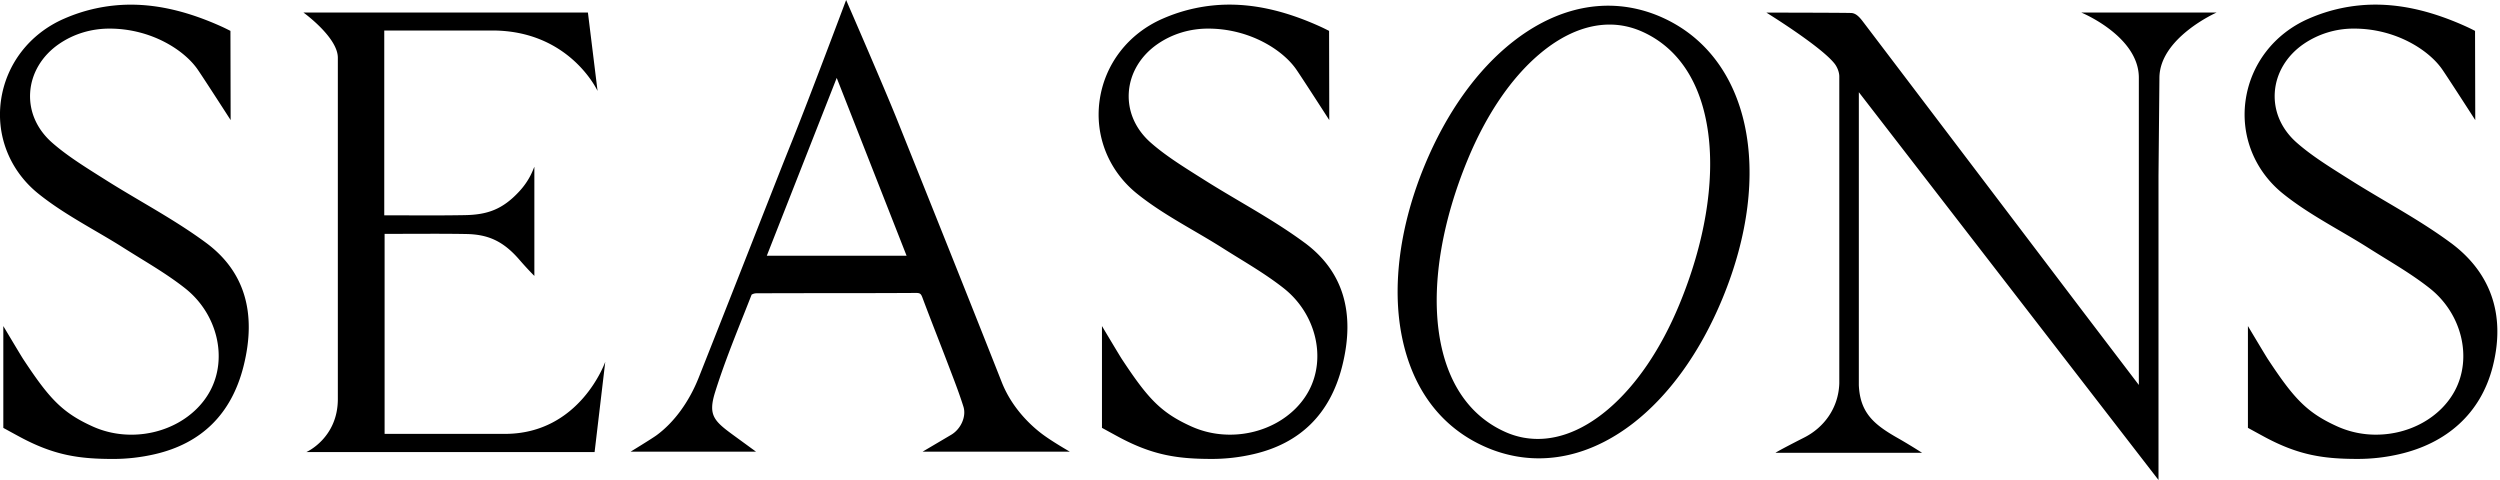 <svg xmlns="http://www.w3.org/2000/svg" width="125" height="24" fill="none" viewBox="0 0 125 24">
  <path fill="#000" d="M10.305 12.142c-1.04-.769-2.172-1.438-3.272-2.087-.604-.358-1.229-.726-1.831-1.11l-.296-.186c-.787-.498-1.6-1.012-2.295-1.621-.768-.674-1.16-1.564-1.103-2.507.057-.957.586-1.846 1.45-2.437.73-.5 1.6-.764 2.516-.764 2.072 0 3.744 1.068 4.42 2.06.384.564 1.638 2.514 1.638 2.514l-.01-4.46-.046-.023s-.189-.097-.352-.172C9.478.6 7.976.233 6.534.233a8.308 8.308 0 0 0-3.32.698C1.476 1.684.292 3.224.045 5.05c-.239 1.764.46 3.496 1.871 4.632.881.71 1.878 1.292 2.843 1.857.472.276.96.56 1.425.857.275.173.561.35.814.506.768.472 1.562.961 2.27 1.522 1.596 1.268 2.128 3.472 1.237 5.125-.715 1.328-2.259 2.185-3.933 2.185-.68 0-1.332-.138-1.936-.41-1.536-.693-2.182-1.41-3.47-3.36-.122-.185-1-1.661-1-1.661v5.09l.043.025s.653.358.81.441c1.71.915 2.952 1.088 4.648 1.088.69 0 1.388-.08 2.075-.238 2.339-.54 3.83-2.015 4.43-4.38.681-2.685.053-4.767-1.868-6.188Zm41.892 9.625c-.446-.32-1.544-1.222-2.11-2.659-1.733-4.394-3.52-8.849-5.247-13.157l-.004-.01c-.619-1.54-2.43-5.712-2.45-5.755L42.307 0l-.072.19c-.017.048-1.772 4.72-2.582 6.738l-.006.016a259.62 259.62 0 0 0-.601 1.504l-.844 2.145a2640.12 2640.12 0 0 1-3.263 8.279c-.485 1.226-1.238 2.253-2.117 2.895-.227.166-1.291.816-1.291.816H37.8l-1.09-.795c-1.018-.741-1.318-1.022-.952-2.19.405-1.294.916-2.579 1.411-3.823l.008-.019c.136-.343.272-.686.404-1.024a.49.49 0 0 1 .216-.067c1.284-.006 2.656-.007 3.759-.008h.038c1.376 0 2.8-.001 4.205-.01.198 0 .248.037.321.23.24.643.492 1.292.736 1.92.185.476.37.953.552 1.431l.12.314c.224.586.456 1.192.645 1.796.151.484-.125 1.113-.615 1.402l-1.429.844h7.364s-.78-.445-1.286-.81l-.009-.007Zm-6.87-8.98H38.34l3.496-8.892 3.493 8.892ZM83.101.87A6.715 6.715 0 0 0 81.49.377c-1.96-.335-3.97.249-5.816 1.688-1.811 1.413-3.348 3.561-4.445 6.212-1.236 2.99-1.64 6.02-1.137 8.537.525 2.633 1.955 4.54 4.135 5.513a6.785 6.785 0 0 0 1.625.497c3.974.68 8.004-2.419 10.269-7.894 2.613-6.316 1.37-12.098-3.02-14.06Zm-6.877 21.021a4.02 4.02 0 0 1-.963-.295c-1.854-.828-3.006-2.59-3.333-5.096-.32-2.45.197-5.476 1.456-8.518.927-2.243 2.16-4.061 3.568-5.26 1.376-1.173 2.825-1.67 4.188-1.437.327.057.651.155.964.295 1.835.82 2.98 2.585 3.31 5.104.323 2.472-.19 5.505-1.447 8.541-.922 2.23-2.152 4.04-3.556 5.234-1.376 1.17-2.823 1.665-4.186 1.431v.001Zm-10.987-9.749c-1.04-.769-2.172-1.438-3.272-2.087-.604-.358-1.229-.726-1.831-1.11l-.296-.186c-.787-.498-1.601-1.011-2.295-1.621-.768-.674-1.16-1.564-1.103-2.507.057-.957.586-1.846 1.45-2.437.73-.5 1.6-.764 2.516-.764 2.072 0 3.744 1.068 4.42 2.06.384.564 1.638 2.514 1.638 2.514l-.01-4.46-.046-.023s-.189-.097-.352-.172C64.41.597 62.91.231 61.466.231a8.308 8.308 0 0 0-3.32.698c-1.738.752-2.922 2.292-3.169 4.119-.238 1.765.46 3.497 1.871 4.633.881.71 1.878 1.292 2.843 1.856.472.276.96.561 1.426.857.274.174.56.35.813.506.769.473 1.562.962 2.27 1.523 1.596 1.268 2.128 3.471 1.237 5.124-.715 1.328-2.259 2.186-3.933 2.186-.68 0-1.332-.139-1.936-.411-1.536-.692-2.182-1.41-3.47-3.36-.122-.185-1-1.66-1-1.66v5.09l.043.024s.653.358.81.442c1.71.915 2.952 1.088 4.648 1.088.69 0 1.389-.08 2.075-.239 2.339-.54 3.83-2.014 4.43-4.38.682-2.684.053-4.766-1.868-6.187v.002Zm57.299 0c-1.04-.769-2.172-1.438-3.272-2.087-.604-.357-1.229-.726-1.831-1.11l-.296-.186c-.787-.498-1.601-1.011-2.295-1.621-.768-.674-1.16-1.564-1.103-2.507.057-.957.586-1.846 1.45-2.437a4.425 4.425 0 0 1 2.516-.764c2.072 0 3.744 1.068 4.42 2.06.384.564 1.638 2.514 1.638 2.514l-.011-4.46-.045-.023s-.188-.097-.352-.172c-1.646-.752-3.147-1.118-4.59-1.118a8.308 8.308 0 0 0-3.321.698c-1.737.753-2.921 2.292-3.168 4.119-.238 1.765.461 3.497 1.871 4.633.881.71 1.878 1.292 2.843 1.856.472.276.96.561 1.426.857.274.174.561.35.813.506.769.473 1.562.962 2.269 1.523 1.597 1.268 2.129 3.471 1.238 5.124-.715 1.328-2.259 2.186-3.932 2.186a4.677 4.677 0 0 1-1.937-.411c-1.535-.692-2.182-1.41-3.47-3.36-.122-.185-1.001-1.66-1.001-1.66v5.09l.044.024s.653.358.81.442c1.709.915 2.952 1.088 4.649 1.088a9.2 9.2 0 0 0 2.074-.239c2.339-.54 4.063-2.014 4.664-4.38.681-2.684-.18-4.766-2.102-6.187l.001.002ZM104.064.627s2.878 1.182 2.878 3.258v15.363l-2.779-3.65c-3.594-4.738-7.31-9.637-10.965-14.45l-.018-.023c-.157-.208-.354-.467-.621-.475-.487-.016-4.24-.02-4.24-.02s2.705 1.669 3.403 2.544c.144.18.243.44.243.648v15.346c-.042 1.268-.797 2.22-1.738 2.7-1.364.694-1.455.773-1.455.773h7.335l-.25-.157c-.005-.004-.508-.32-.985-.59-1.19-.677-1.867-1.263-1.93-2.632V4.61L107.925 24V8.8l.046-4.9c0-2.009 2.86-3.274 2.86-3.274h-6.766l-.001.001ZM25.248 21.694H19.23v-10c.366 0 .73-.001 1.092-.003l1.307-.003c.65 0 1.188.004 1.692.013 1.07.02 1.831.342 2.641 1.277.414.48.756.818.756.818V8.34c-.07.148-.223.652-.747 1.222-.85.924-1.622 1.176-2.74 1.195-.532.009-1.11.014-1.819.014-.423 0-.844-.002-1.267-.004l-.932-.002v-9.24h5.4c3.878 0 5.265 3.022 5.265 3.022l-.482-3.92H15.172s1.72 1.237 1.72 2.26v17.064c0 1.956-1.571 2.651-1.571 2.651H29.73l.533-4.512s-1.254 3.604-5.015 3.604Z"/>
</svg>
